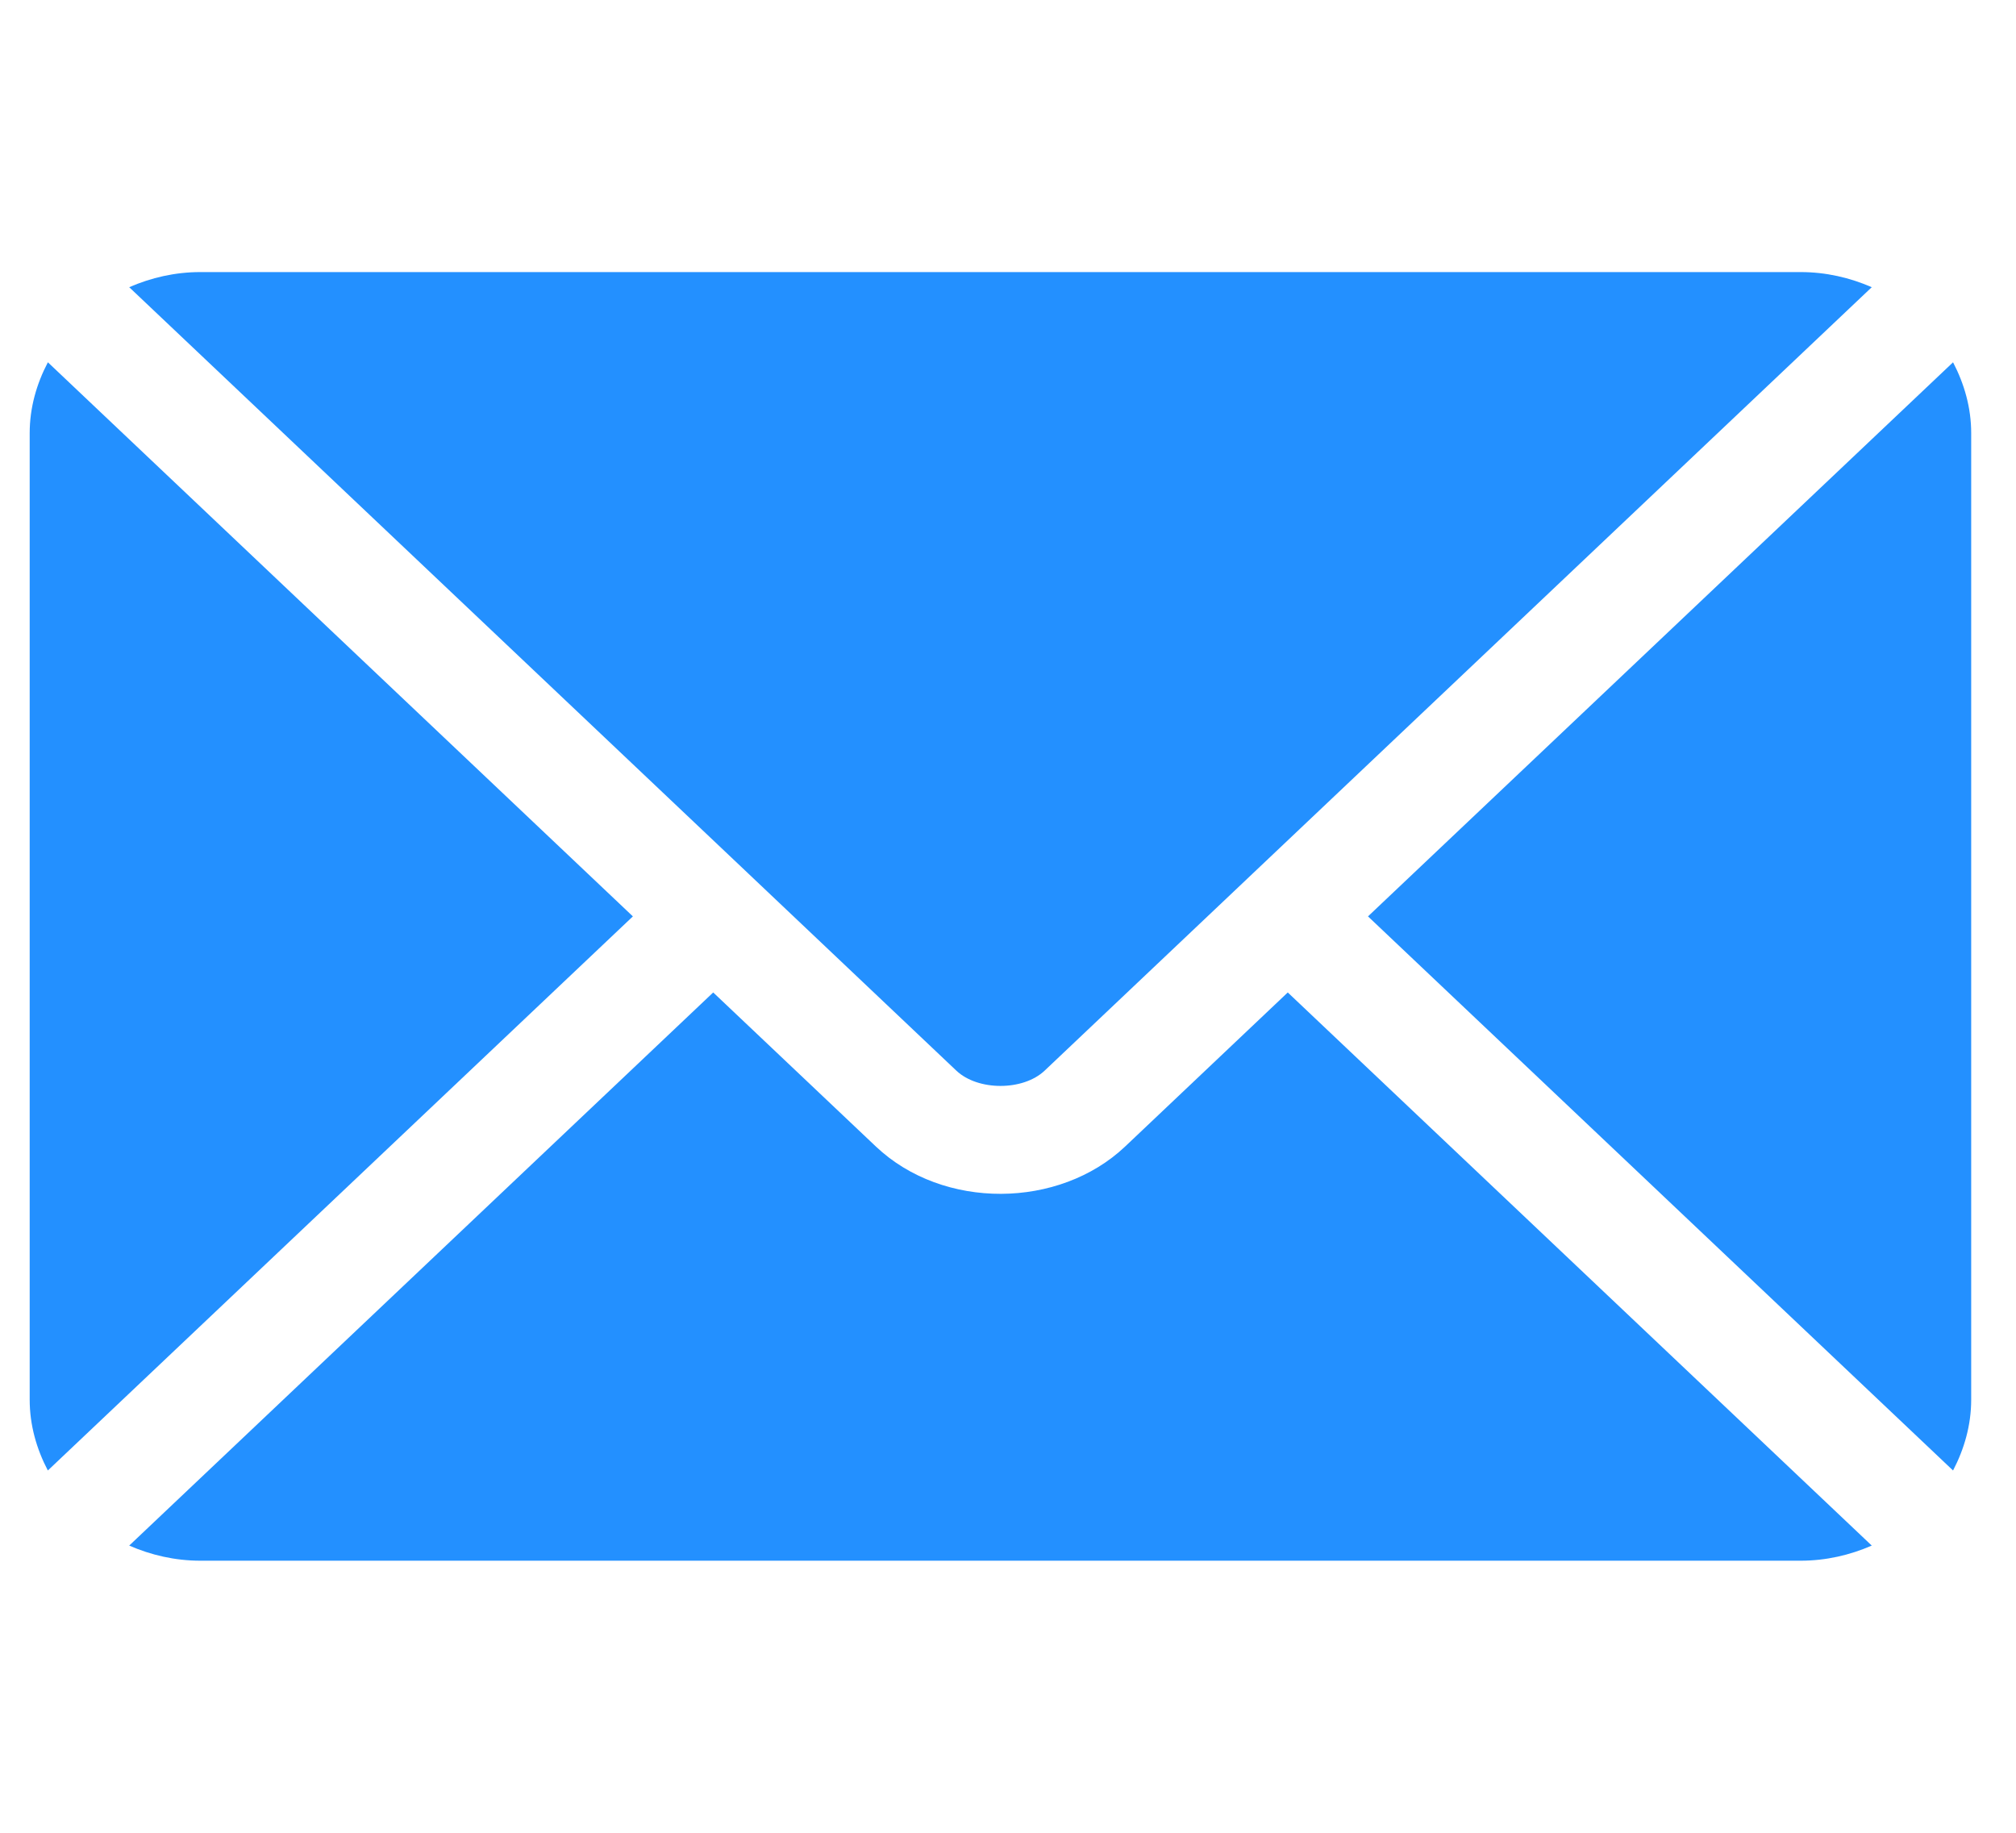 <svg width="44" height="40" viewBox="0 0 44 40" fill="none" xmlns="http://www.w3.org/2000/svg">
<g clip-path="url(#clip0_425_300)">
<path d="M28.106 21.66L24.557 25.022C23.118 26.385 20.586 26.414 19.116 25.022L15.566 21.66L2.82 33.732C3.295 33.939 3.818 34.062 4.374 34.062H39.298C39.855 34.062 40.377 33.939 40.852 33.732L28.106 21.66Z" fill="#2390FF"/>
<path d="M39.298 5.938H4.374C3.818 5.938 3.295 6.061 2.82 6.268L16.441 19.168C16.442 19.169 16.442 19.169 16.443 19.17C16.444 19.171 16.445 19.172 16.445 19.172L20.873 23.367C21.344 23.811 22.329 23.811 22.799 23.367L27.227 19.173C27.227 19.173 27.228 19.171 27.229 19.17C27.229 19.17 27.231 19.169 27.232 19.168L40.852 6.268C40.377 6.061 39.854 5.938 39.298 5.938Z" fill="#2390FF"/>
<path d="M1.045 7.907C0.799 8.376 0.648 8.896 0.648 9.453V30.547C0.648 31.104 0.799 31.624 1.044 32.093L13.813 20L1.045 7.907Z" fill="#2390FF"/>
<path d="M42.626 7.907L29.857 20L42.626 32.093C42.871 31.624 43.022 31.104 43.022 30.547V9.453C43.022 8.896 42.871 8.376 42.626 7.907Z" fill="#2390FF"/>
</g>
<defs>
<clipPath id="clip0_425_300">
<rect width="42.373" height="40" fill="white" transform="translate(0.648)"/>
</clipPath>
</defs>
</svg>
